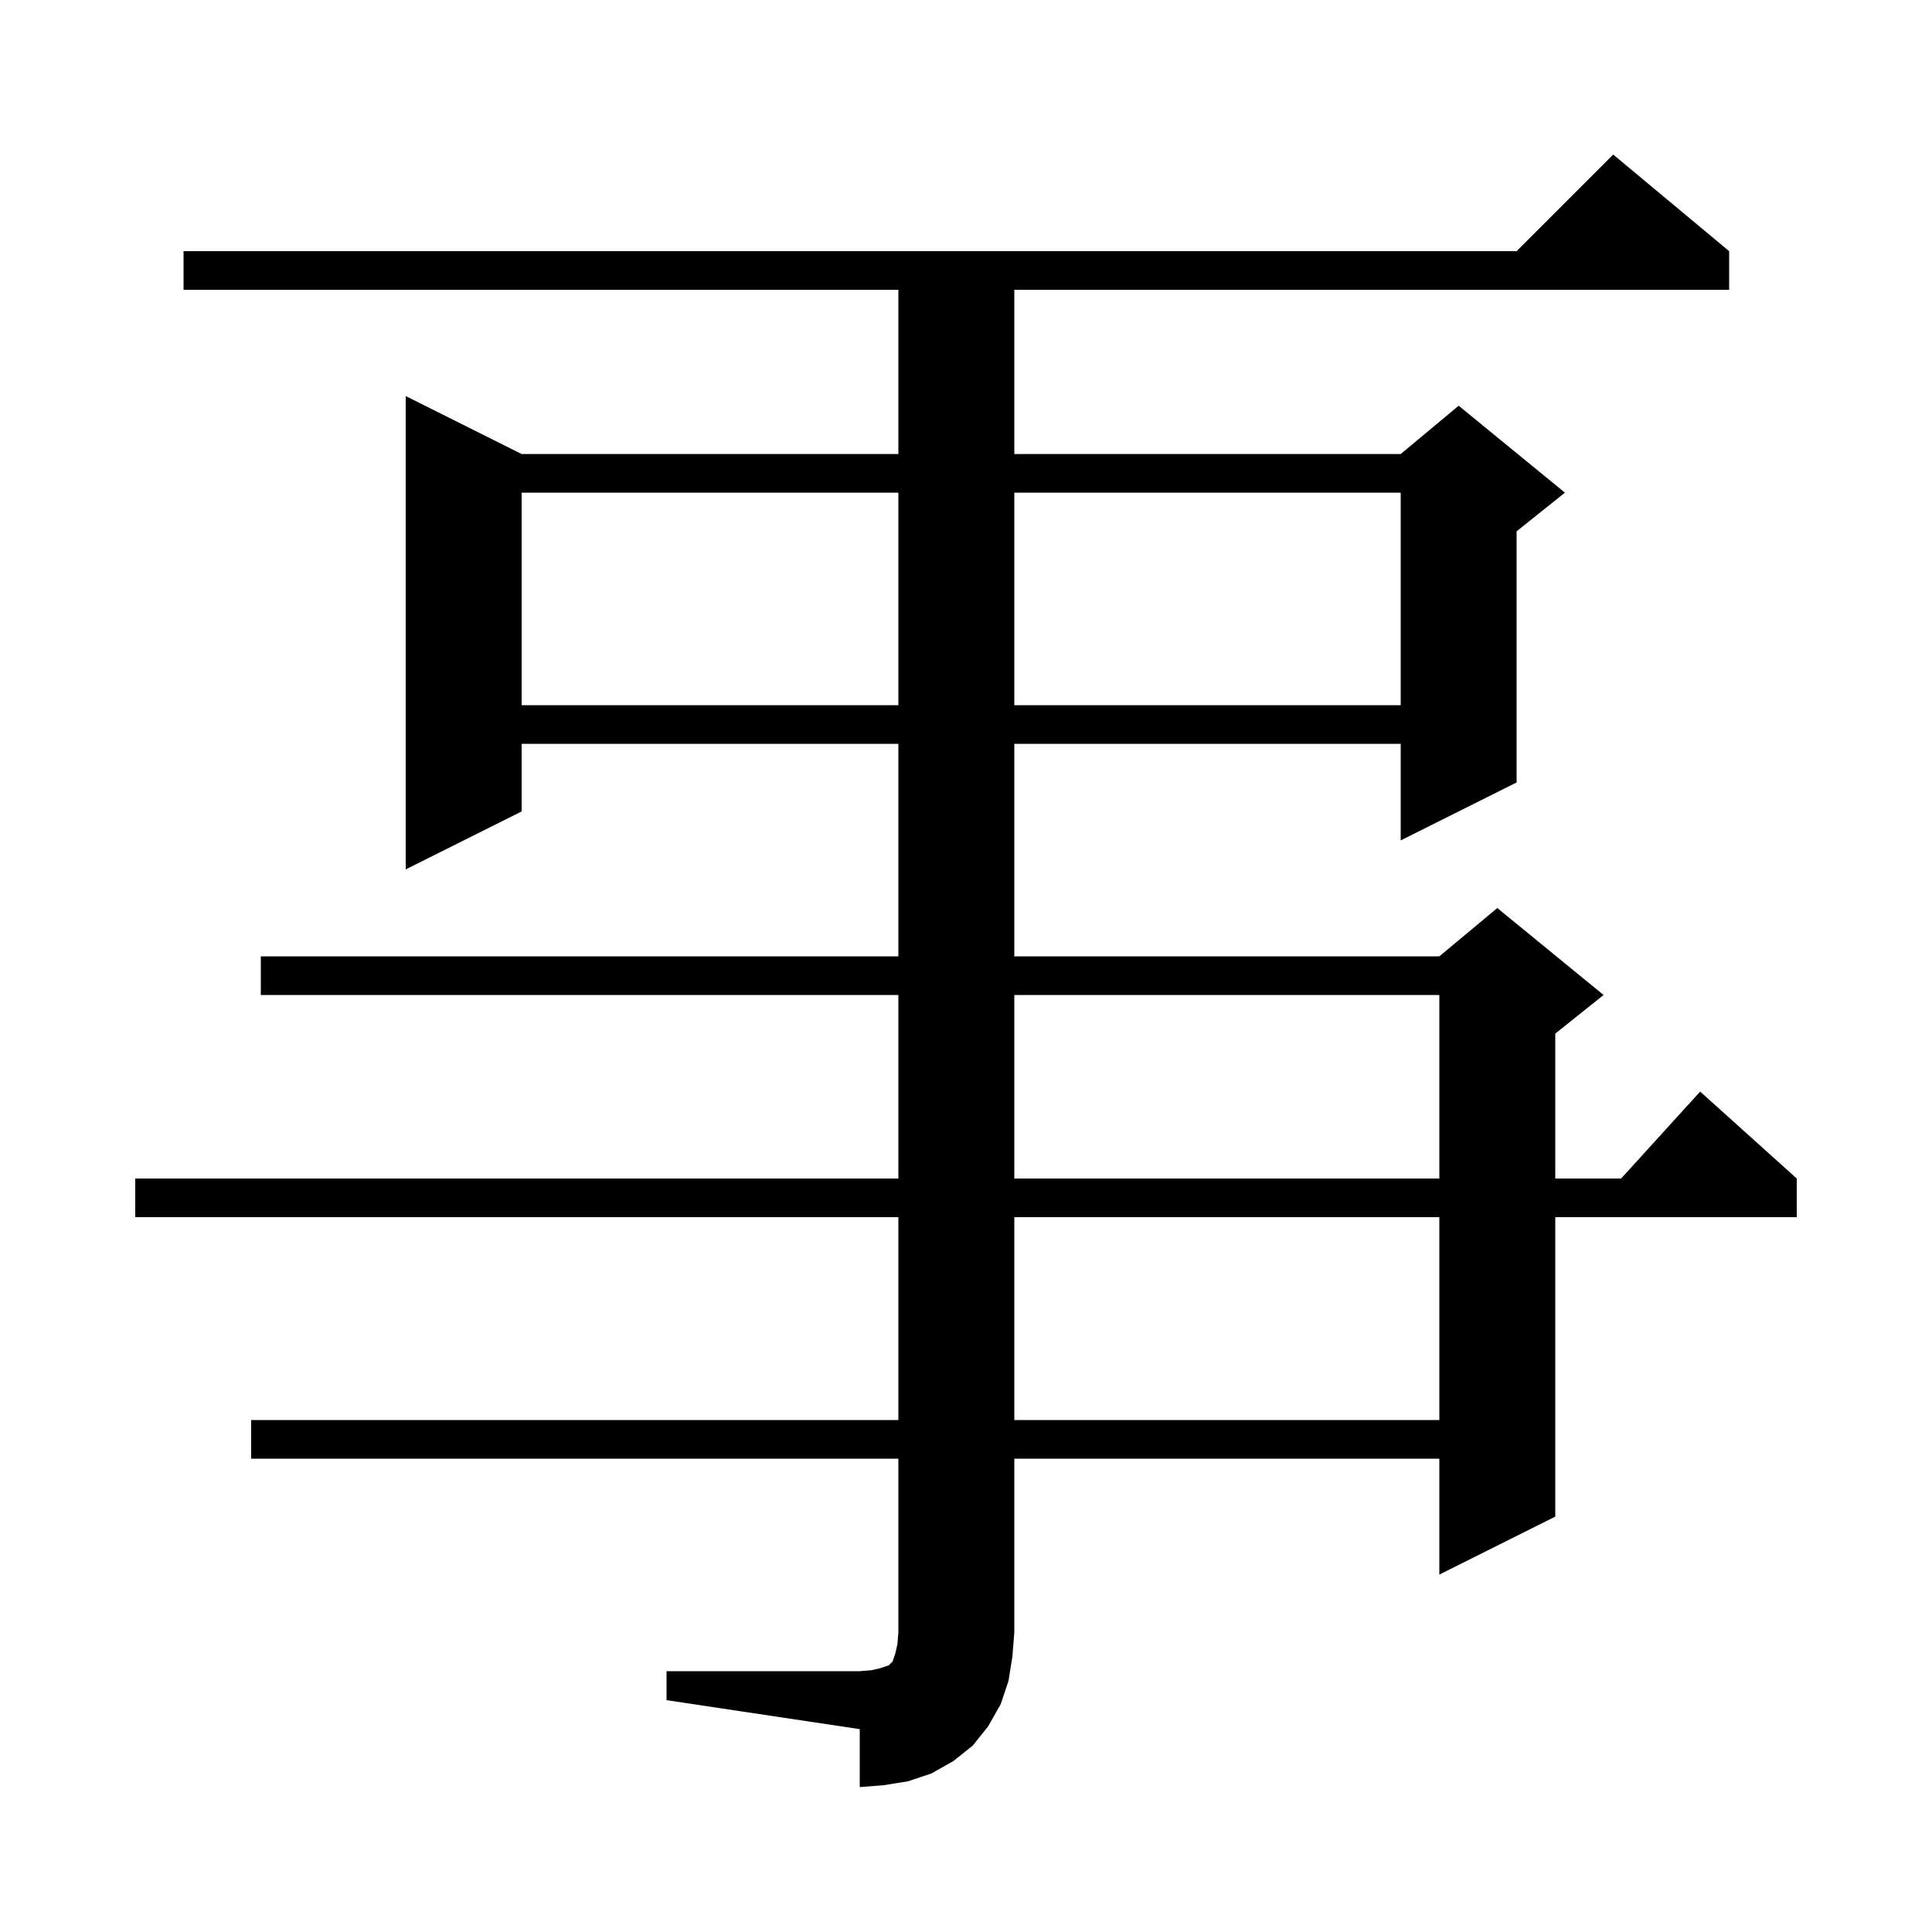 <svg xmlns="http://www.w3.org/2000/svg" xmlns:xlink="http://www.w3.org/1999/xlink" version="1.1" baseProfile="full" viewBox="0 0 200 200" width="200" height="200"><g fill="currentColor"><path d="M 69.0 173.0 L 89.0 173.0 L 90.2 172.9 L 91.1 172.7 L 92.0 172.4 L 92.4 172.0 L 92.7 171.1 L 92.9 170.2 L 93.0 169.0 L 93.0 151.0 L 26.0 151.0 L 26.0 147.0 L 93.0 147.0 L 93.0 126.0 L 14.0 126.0 L 14.0 122.0 L 93.0 122.0 L 93.0 103.0 L 27.0 103.0 L 27.0 99.0 L 93.0 99.0 L 93.0 77.0 L 54.0 77.0 L 54.0 84.0 L 42.0 90.0 L 42.0 41.0 L 54.0 47.0 L 93.0 47.0 L 93.0 30.0 L 19.0 30.0 L 19.0 26.0 L 157.0 26.0 L 167.0 16.0 L 179.0 26.0 L 179.0 30.0 L 105.0 30.0 L 105.0 47.0 L 145.0 47.0 L 151.0 42.0 L 162.0 51.0 L 157.0 55.0 L 157.0 81.0 L 145.0 87.0 L 145.0 77.0 L 105.0 77.0 L 105.0 99.0 L 149.0 99.0 L 155.0 94.0 L 166.0 103.0 L 161.0 107.0 L 161.0 122.0 L 167.818 122.0 L 176.0 113.0 L 186.0 122.0 L 186.0 126.0 L 161.0 126.0 L 161.0 157.0 L 149.0 163.0 L 149.0 151.0 L 105.0 151.0 L 105.0 169.0 L 104.8 171.5 L 104.4 174.0 L 103.6 176.4 L 102.3 178.7 L 100.7 180.7 L 98.7 182.3 L 96.4 183.6 L 94.0 184.4 L 91.5 184.8 L 89.0 185.0 L 89.0 179.0 L 69.0 176.0 Z M 105.0 126.0 L 105.0 147.0 L 149.0 147.0 L 149.0 126.0 Z M 105.0 103.0 L 105.0 122.0 L 149.0 122.0 L 149.0 103.0 Z M 54.0 51.0 L 54.0 73.0 L 93.0 73.0 L 93.0 51.0 Z M 105.0 51.0 L 105.0 73.0 L 145.0 73.0 L 145.0 51.0 Z "/></g></svg>
